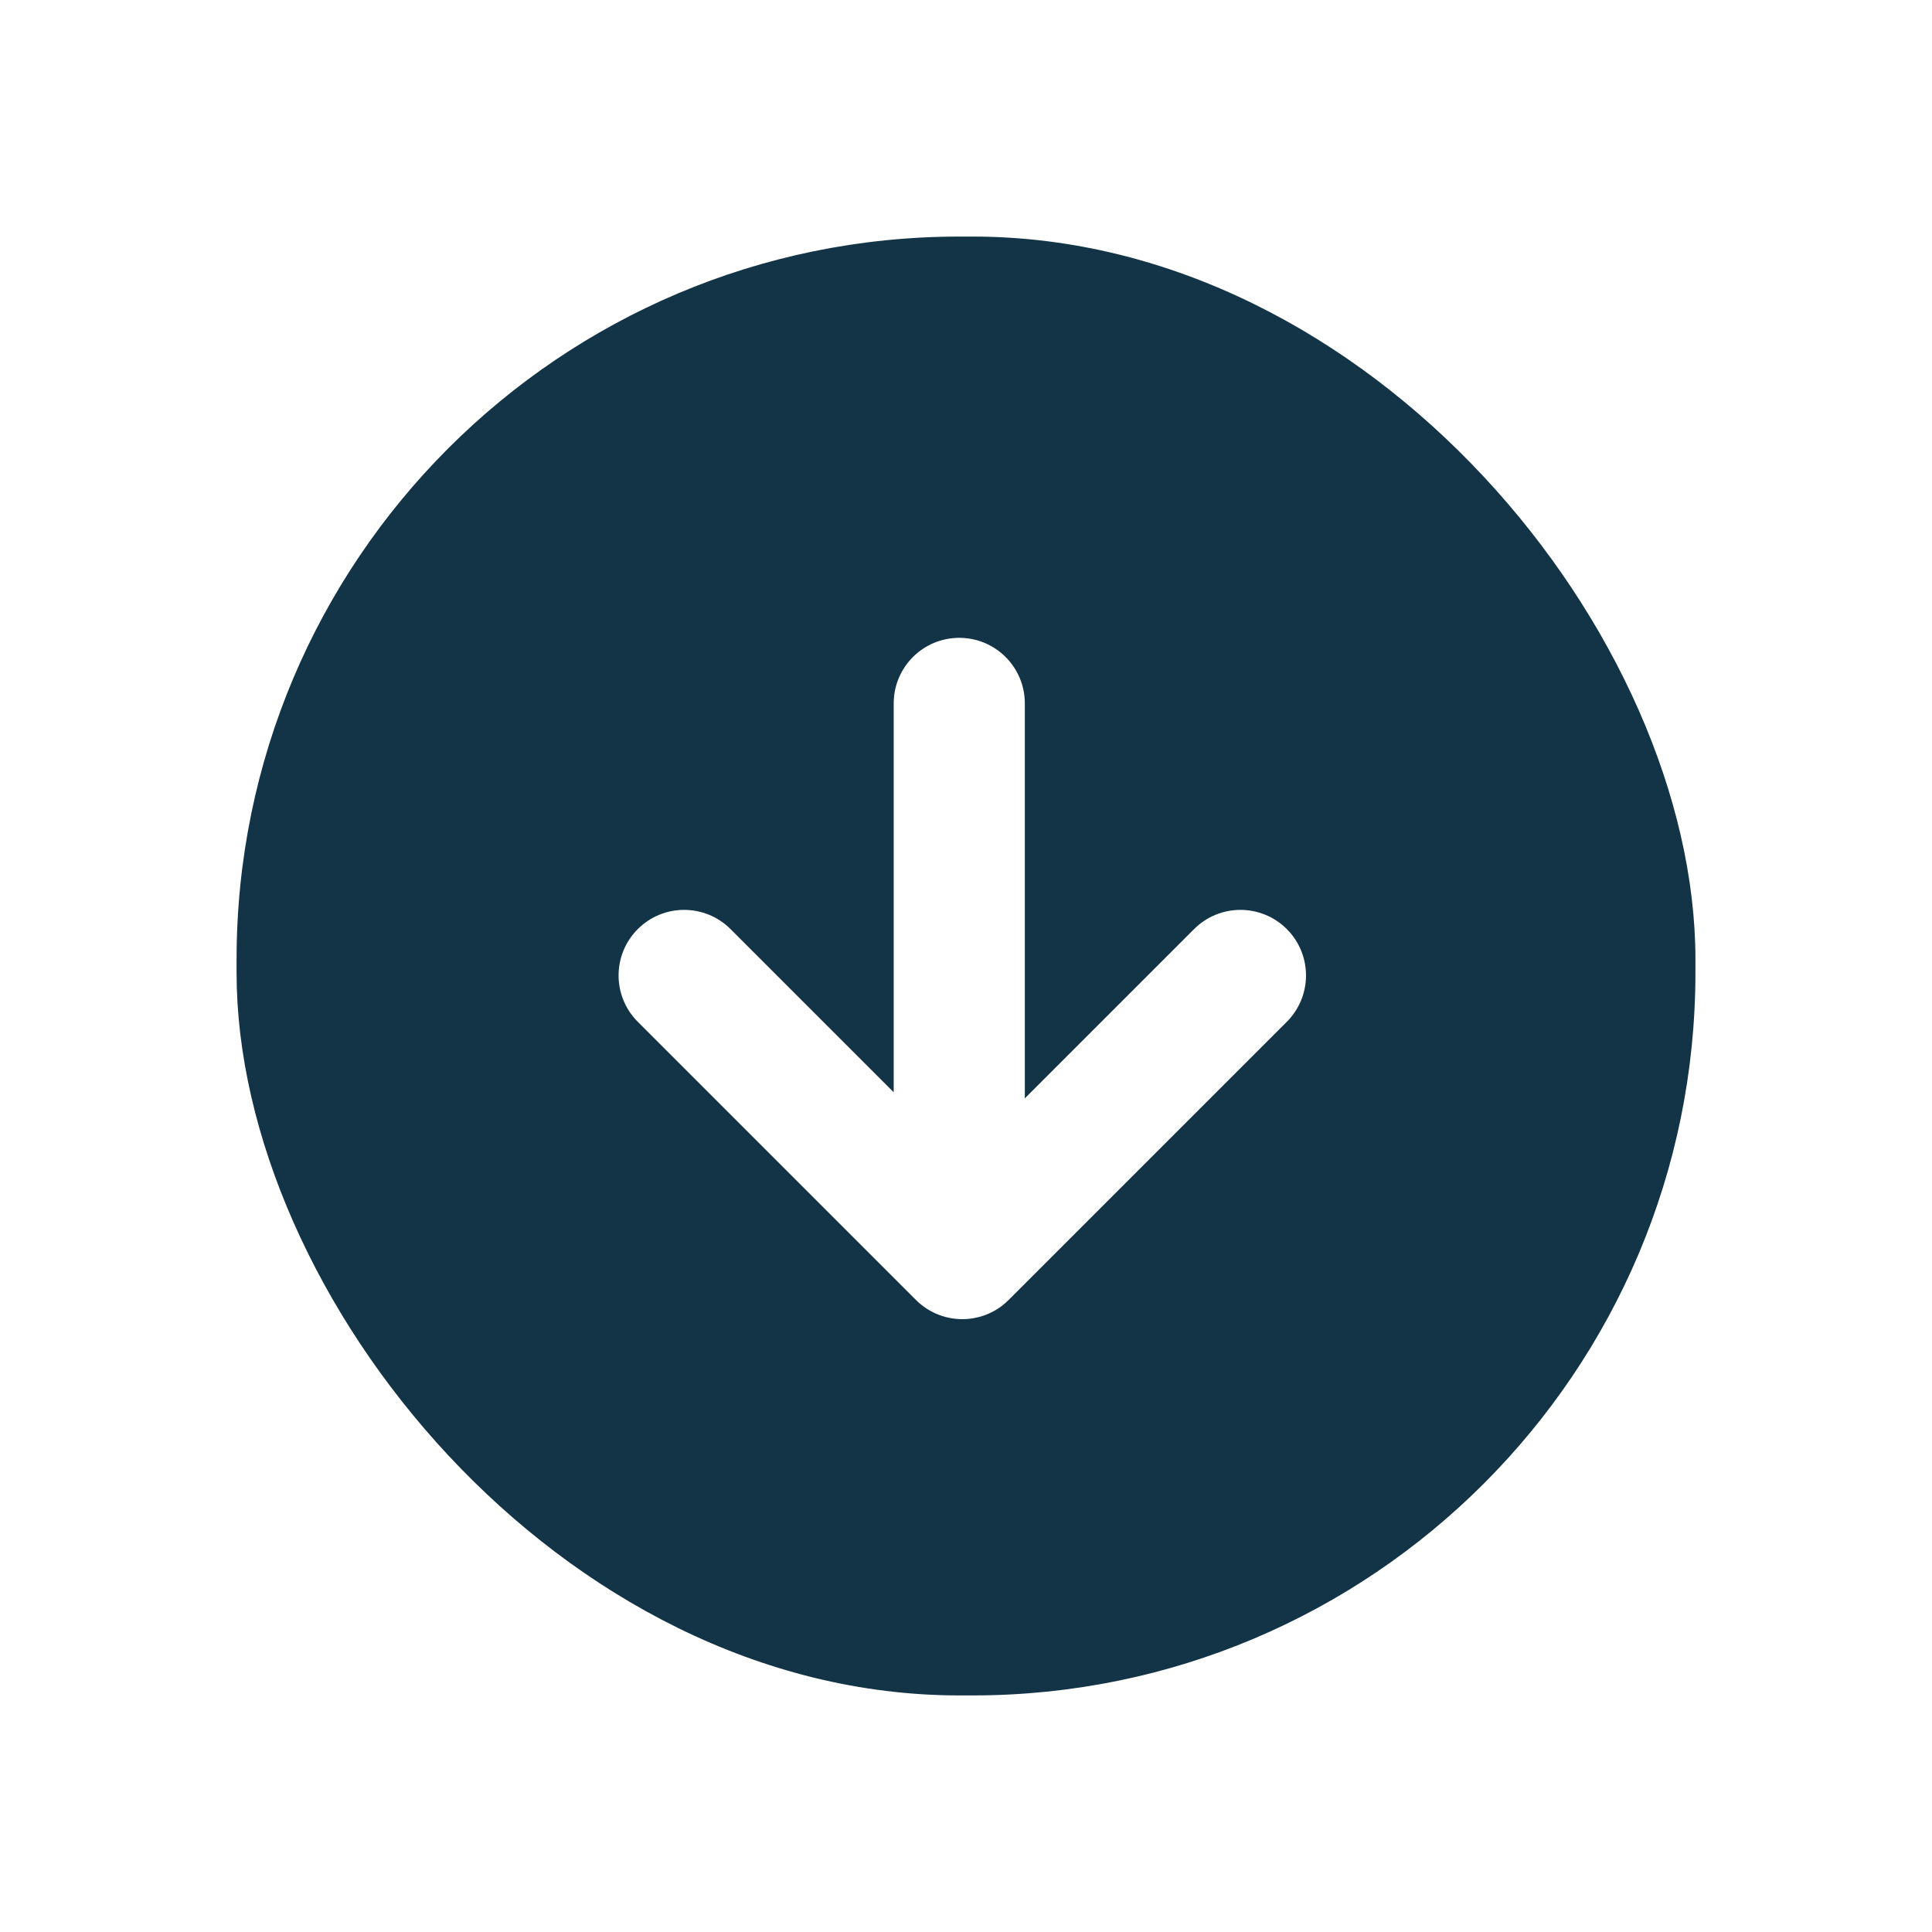 <svg width="147" height="147" viewBox="0 0 147 147" fill="none" xmlns="http://www.w3.org/2000/svg">
<g filter="url(#filter0_d_113_125)">
<rect x="18" y="8" width="111" height="111" rx="55" fill="#133447"/>
<path d="M69.691 88.909C69.813 89.031 69.939 89.145 70.07 89.252C70.128 89.299 70.187 89.344 70.246 89.388C70.522 89.593 70.814 89.767 71.118 89.908C71.487 90.079 71.873 90.203 72.266 90.279C72.581 90.34 72.9 90.371 73.219 90.371C73.777 90.37 74.336 90.277 74.869 90.09C75.174 89.984 75.47 89.847 75.754 89.679C75.895 89.596 76.034 89.505 76.168 89.406C76.37 89.257 76.563 89.092 76.746 88.909L97.909 67.746C99.857 65.798 99.857 62.639 97.909 60.691C95.961 58.743 92.803 58.743 90.855 60.691L77.973 73.573C77.974 73.532 77.976 73.49 77.976 73.448V43.519C77.976 40.764 75.743 38.531 72.988 38.531C70.233 38.531 68.001 40.764 68 43.518L68 73.109L55.582 60.691C53.634 58.743 50.475 58.743 48.527 60.691C46.579 62.639 46.579 65.797 48.527 67.745L69.691 88.909Z" fill="white"/>
</g>
<defs>
<filter id="filter0_d_113_125" x="0" y="0" width="147" height="147" filterUnits="userSpaceOnUse" color-interpolation-filters="sRGB">
<feFlood flood-opacity="0" result="BackgroundImageFix"/>
<feColorMatrix in="SourceAlpha" type="matrix" values="0 0 0 0 0 0 0 0 0 0 0 0 0 0 0 0 0 0 127 0" result="hardAlpha"/>
<feOffset dy="10"/>
<feGaussianBlur stdDeviation="9"/>
<feComposite in2="hardAlpha" operator="out"/>
<feColorMatrix type="matrix" values="0 0 0 0 0.075 0 0 0 0 0.204 0 0 0 0 0.278 0 0 0 0.23 0"/>
<feBlend mode="normal" in2="BackgroundImageFix" result="effect1_dropShadow_113_125"/>
<feBlend mode="normal" in="SourceGraphic" in2="effect1_dropShadow_113_125" result="shape"/>
</filter>
</defs>
</svg>
